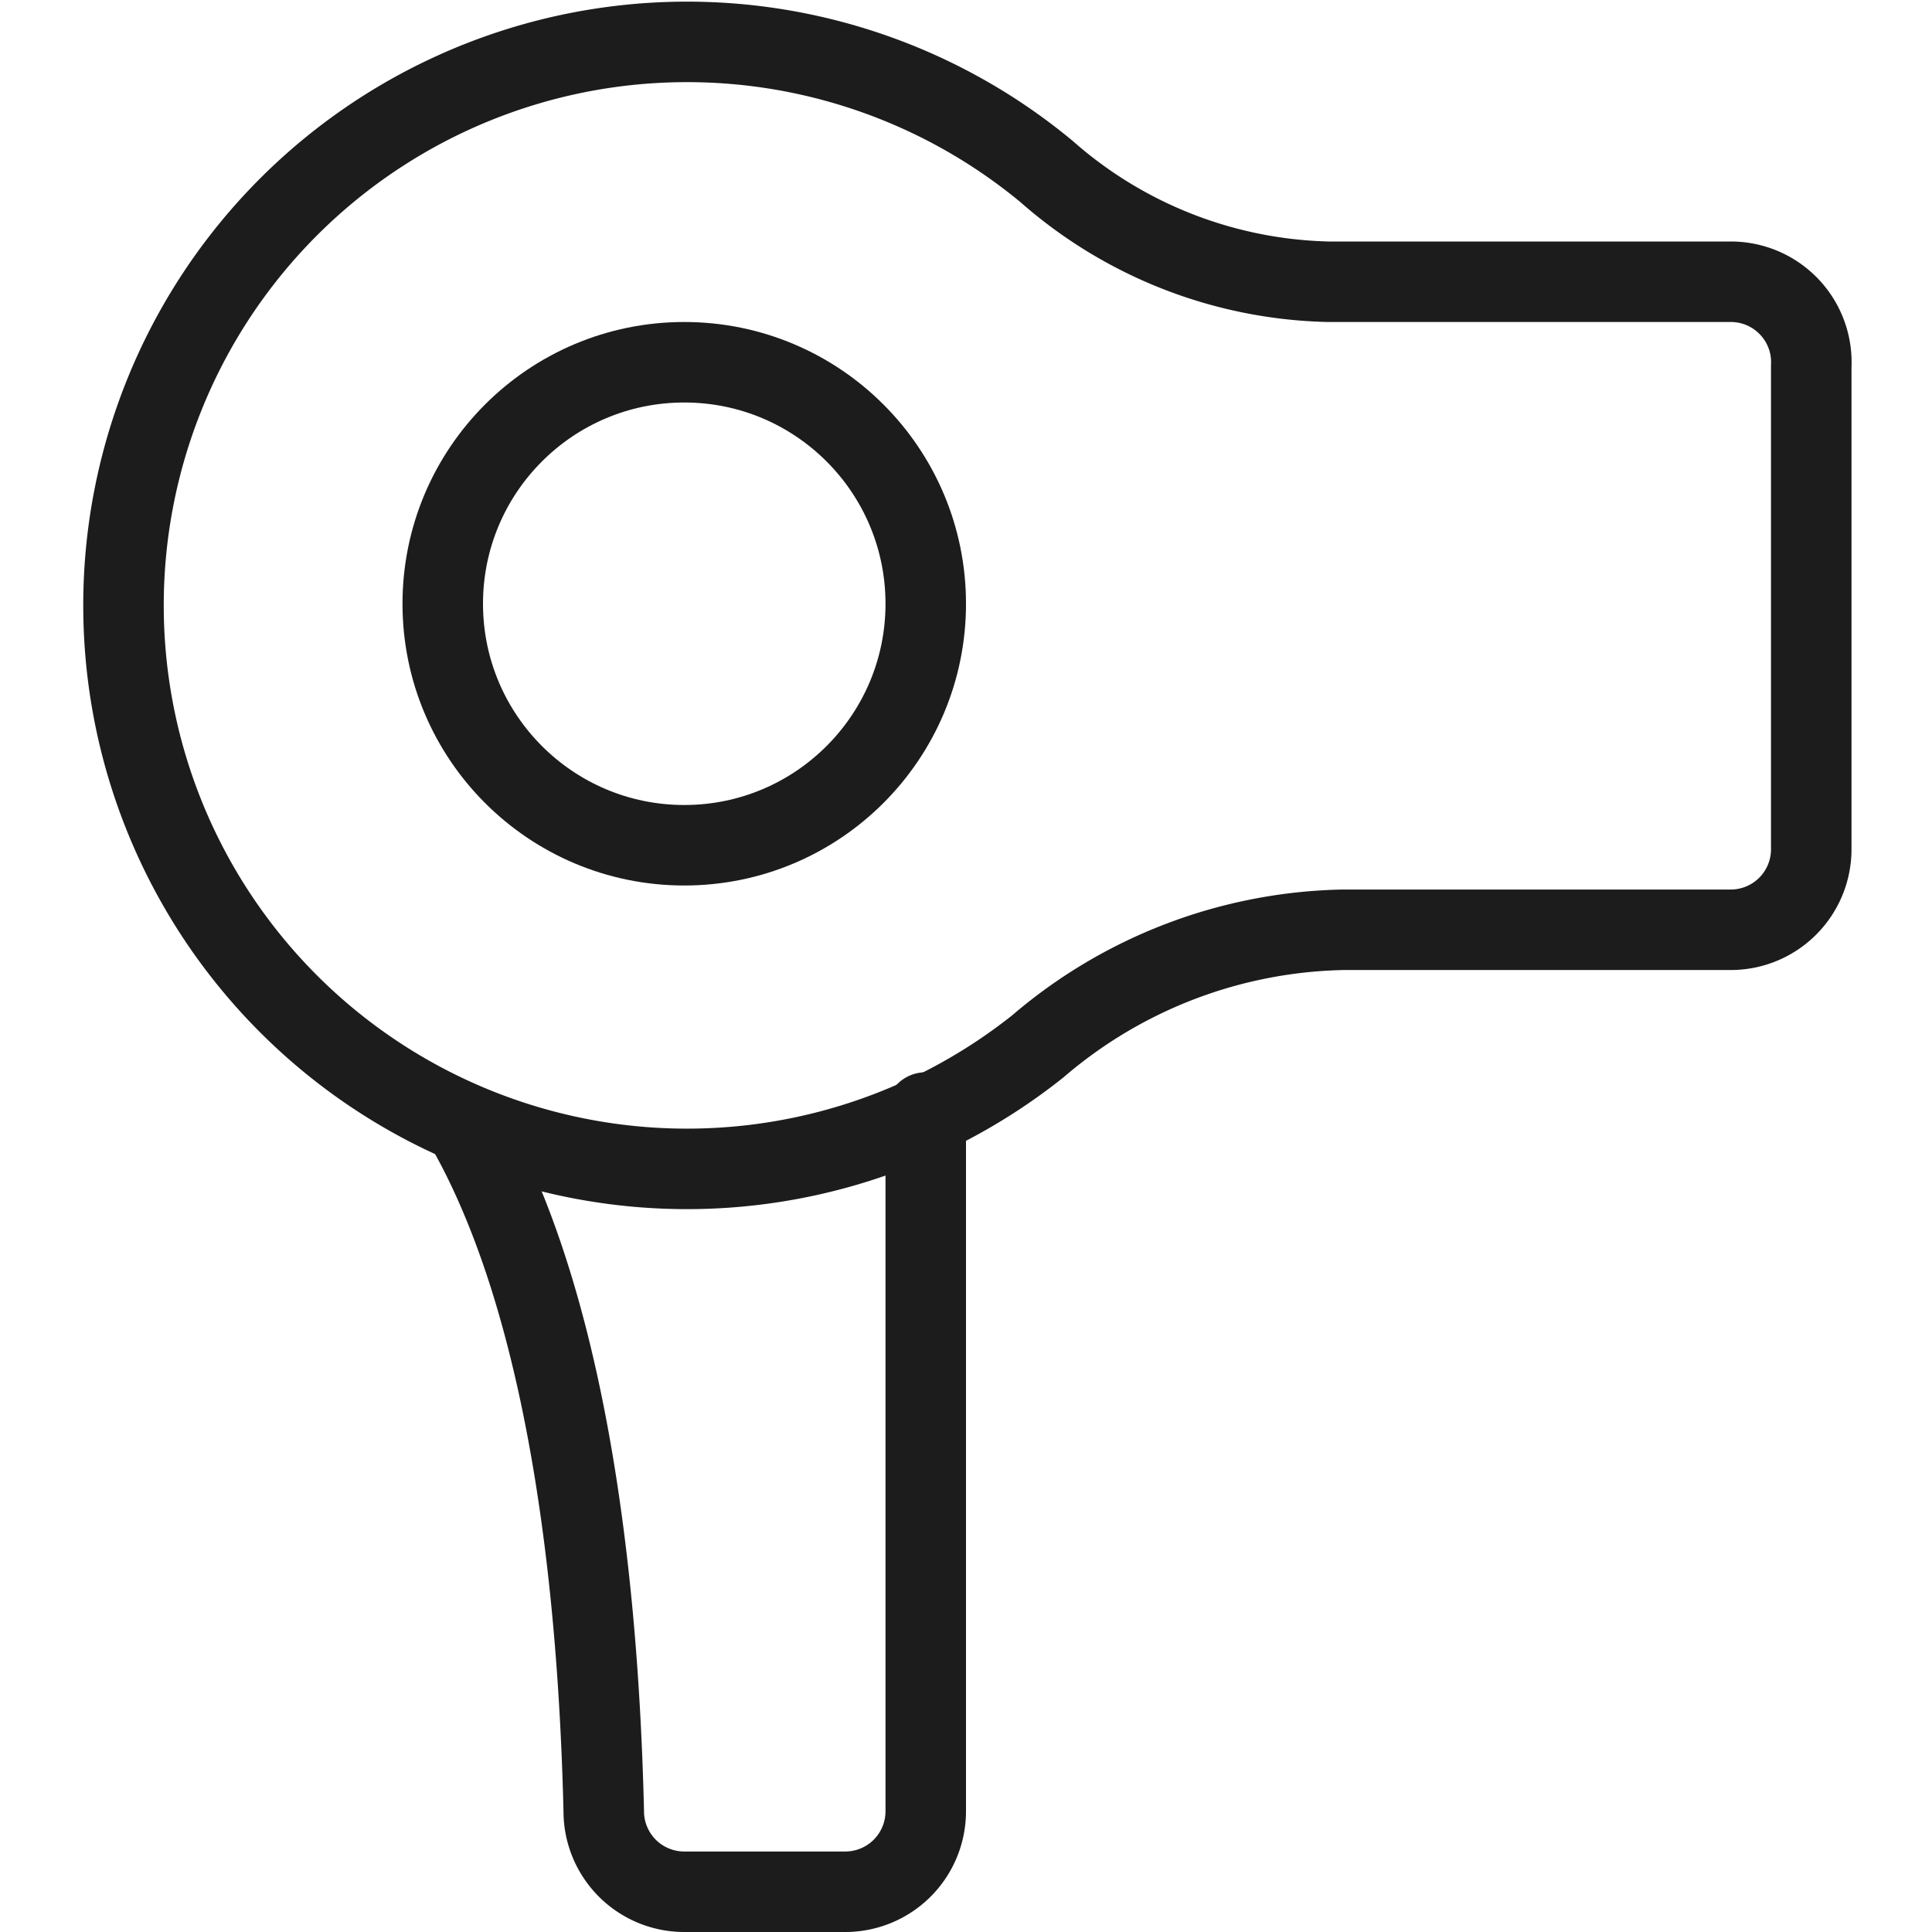 <svg xmlns="http://www.w3.org/2000/svg" width="40" height="40" viewBox="0 0 22 24"><g id="Calque_2" data-name="Calque 2"><g id="transport"><g id="hair_dryer" data-name="hair dryer"><path d="M20.5,3.5h-5A5.48,5.48,0,0,1,12,2.13,7,7,0,1,0,11.89,13a6,6,0,0,1,3.8-1.45H20.5a1,1,0,0,0,1-1v-6A1,1,0,0,0,20.5,3.5Z" fill="none" stroke="#1c1c1c" stroke-linecap="round" stroke-linejoin="round"/><path d="M10.5,13.82V22.5a1,1,0,0,1-1,1h-2a1,1,0,0,1-1-1C6.42,19.14,5.93,16,4.79,14" fill="none" stroke="#1c1c1c" stroke-linecap="round" stroke-linejoin="round"/><circle cx="7.5" cy="7.5" r="3" fill="none" stroke="#1c1c1c" stroke-linecap="round" stroke-linejoin="round"/></g></g></g></svg>